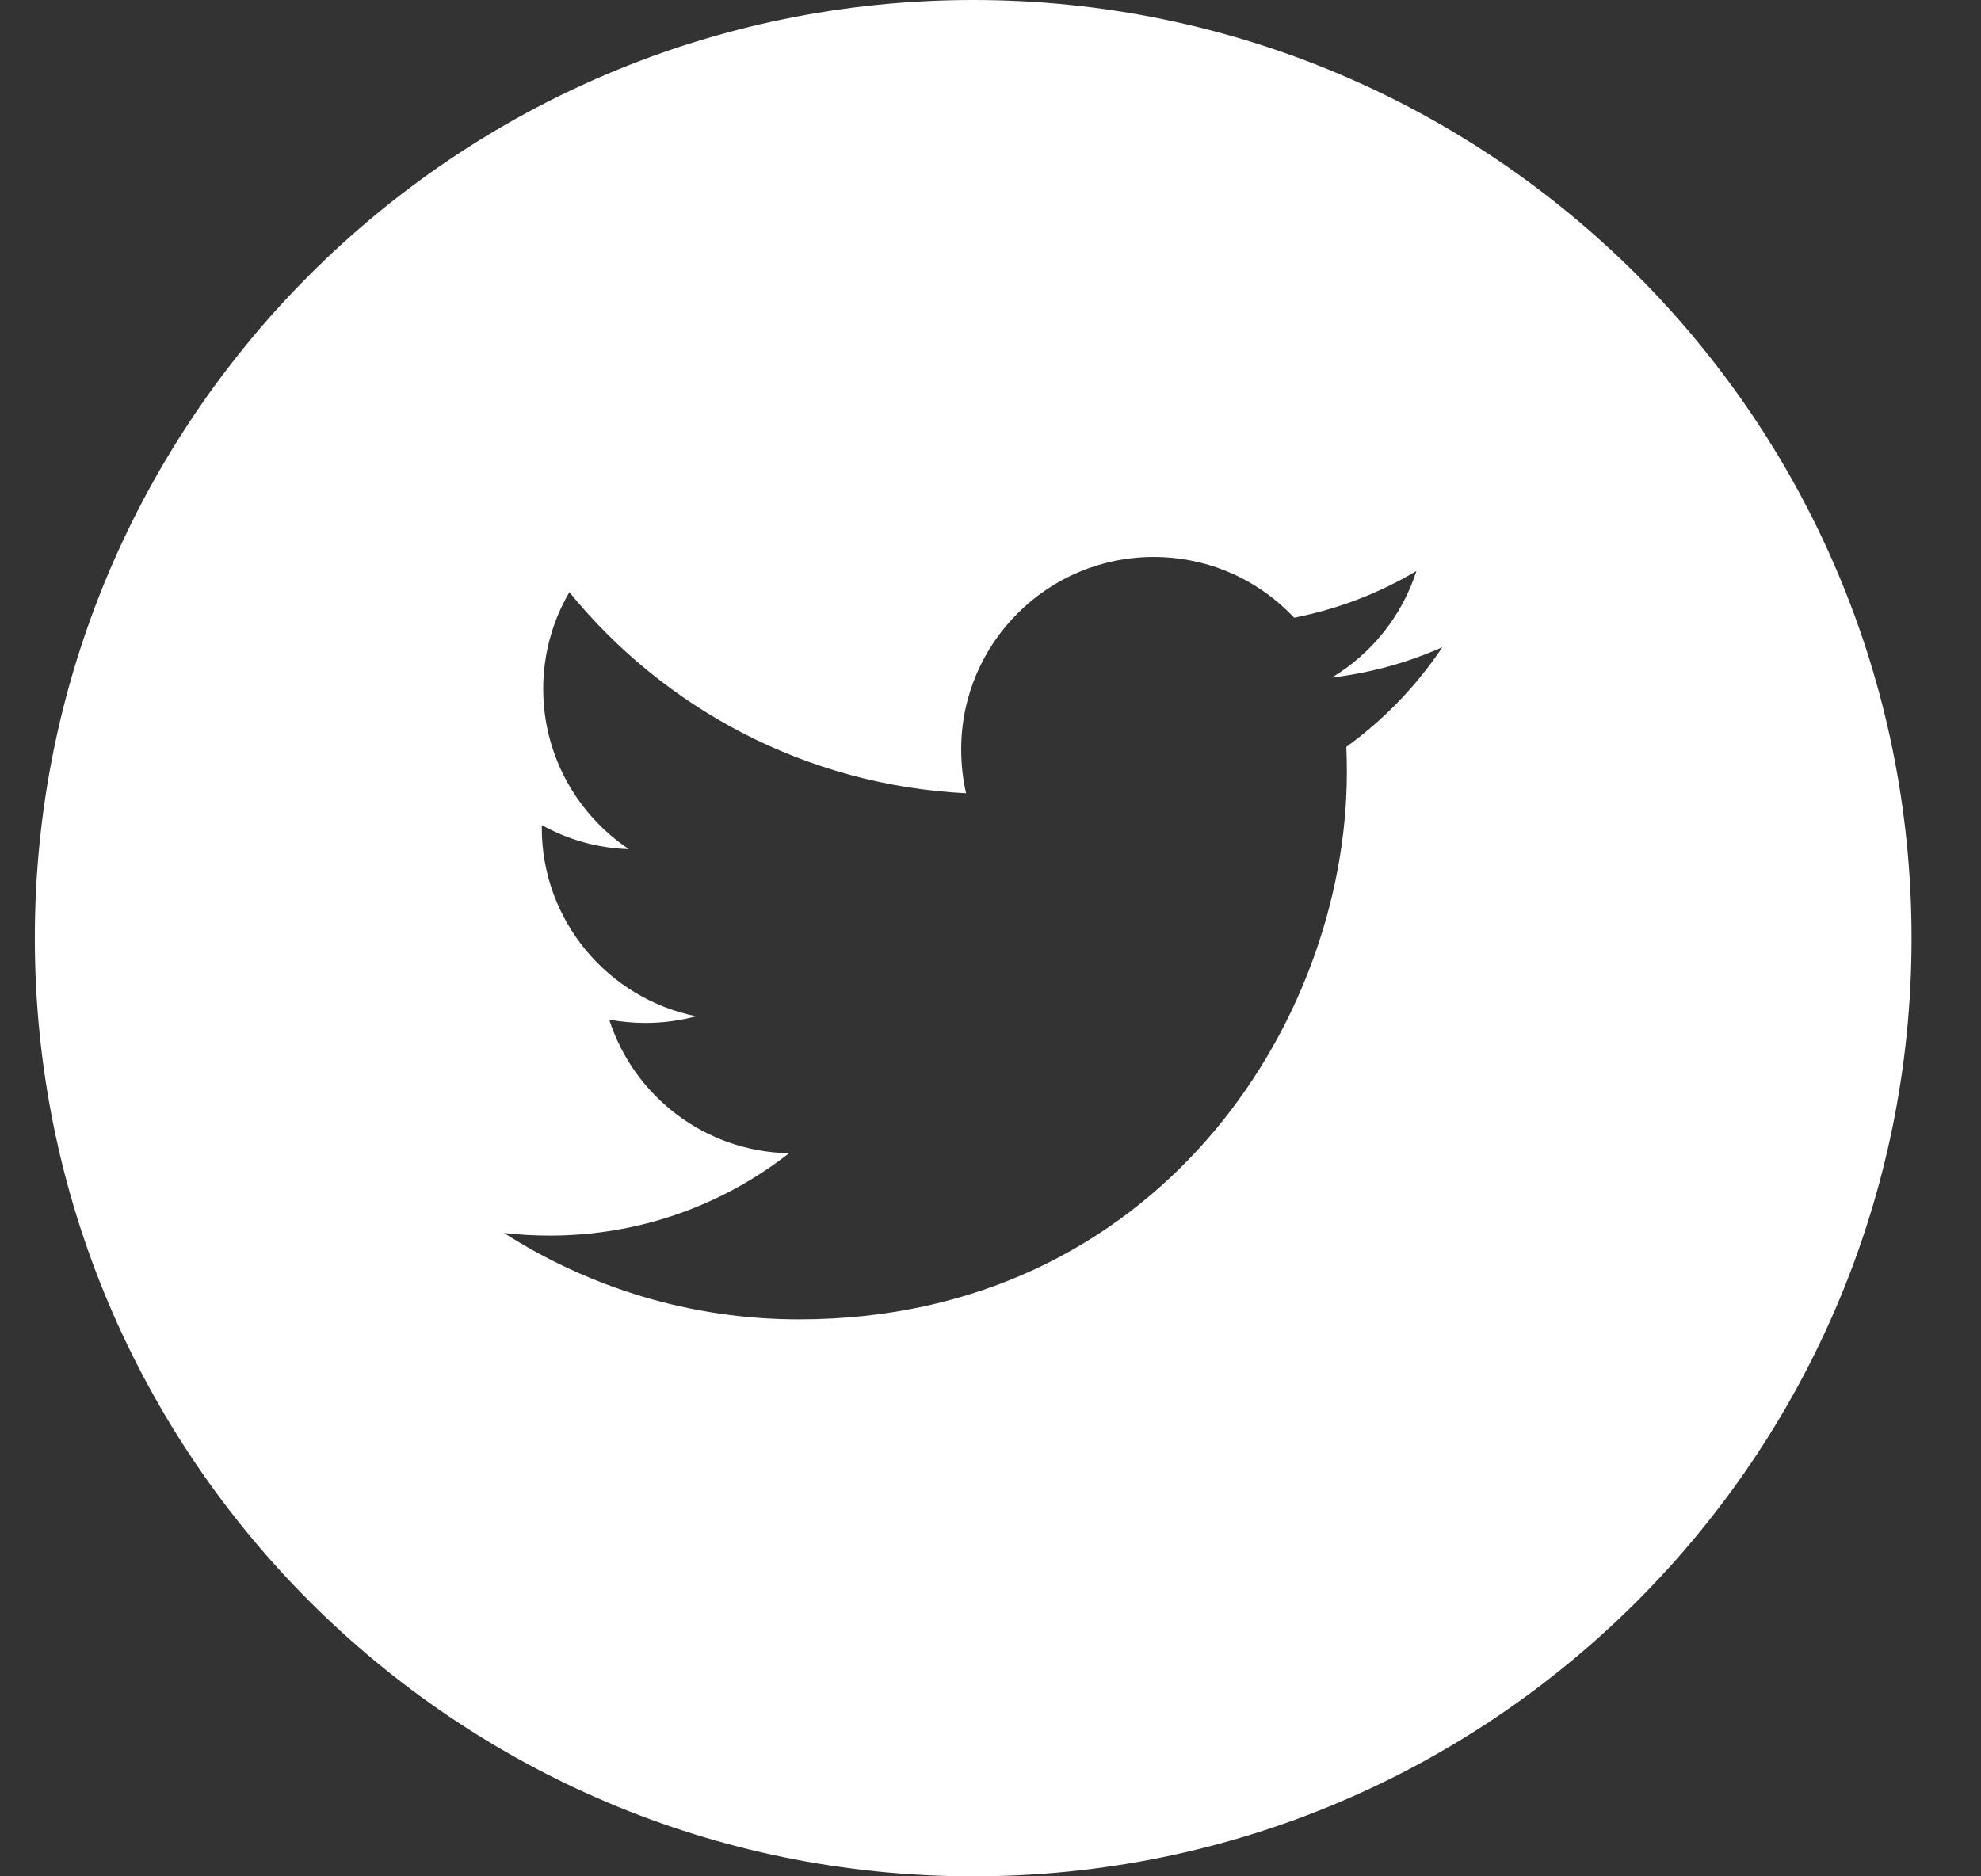 <?xml version="1.0" encoding="UTF-8"?> <svg xmlns="http://www.w3.org/2000/svg" width="19" height="18" viewBox="0 0 19 18" fill="none"><rect x="0" y="0" width="19" height="18" fill="#333333" stroke="none"/> <path fill-rule="evenodd" clip-rule="evenodd" d="M12.913 7.165C12.916 7.244 12.918 7.323 12.918 7.404C12.918 9.843 11.061 12.657 7.664 12.657C6.622 12.657 5.651 12.351 4.834 11.828C4.979 11.845 5.125 11.853 5.274 11.853C6.14 11.853 6.935 11.558 7.568 11.063C6.759 11.048 6.078 10.514 5.843 9.781C5.956 9.802 6.071 9.813 6.19 9.813C6.358 9.813 6.521 9.791 6.677 9.749C5.832 9.579 5.196 8.833 5.196 7.939V7.915C5.444 8.053 5.729 8.137 6.032 8.146C5.537 7.815 5.21 7.25 5.21 6.609C5.21 6.271 5.301 5.954 5.461 5.681C6.371 6.798 7.732 7.533 9.266 7.61C9.235 7.475 9.219 7.334 9.219 7.189C9.219 6.17 10.046 5.343 11.065 5.343C11.596 5.343 12.076 5.567 12.412 5.926C12.833 5.843 13.229 5.69 13.585 5.478C13.447 5.909 13.155 6.271 12.774 6.5C13.147 6.455 13.503 6.356 13.834 6.209C13.586 6.579 13.273 6.904 12.913 7.165ZM9.334 0C4.363 0 0.334 4.029 0.334 9C0.334 13.97 4.363 18 9.334 18C14.305 18 18.334 13.97 18.334 9C18.334 4.029 14.305 0 9.334 0Z" fill="white"></path> </svg> 